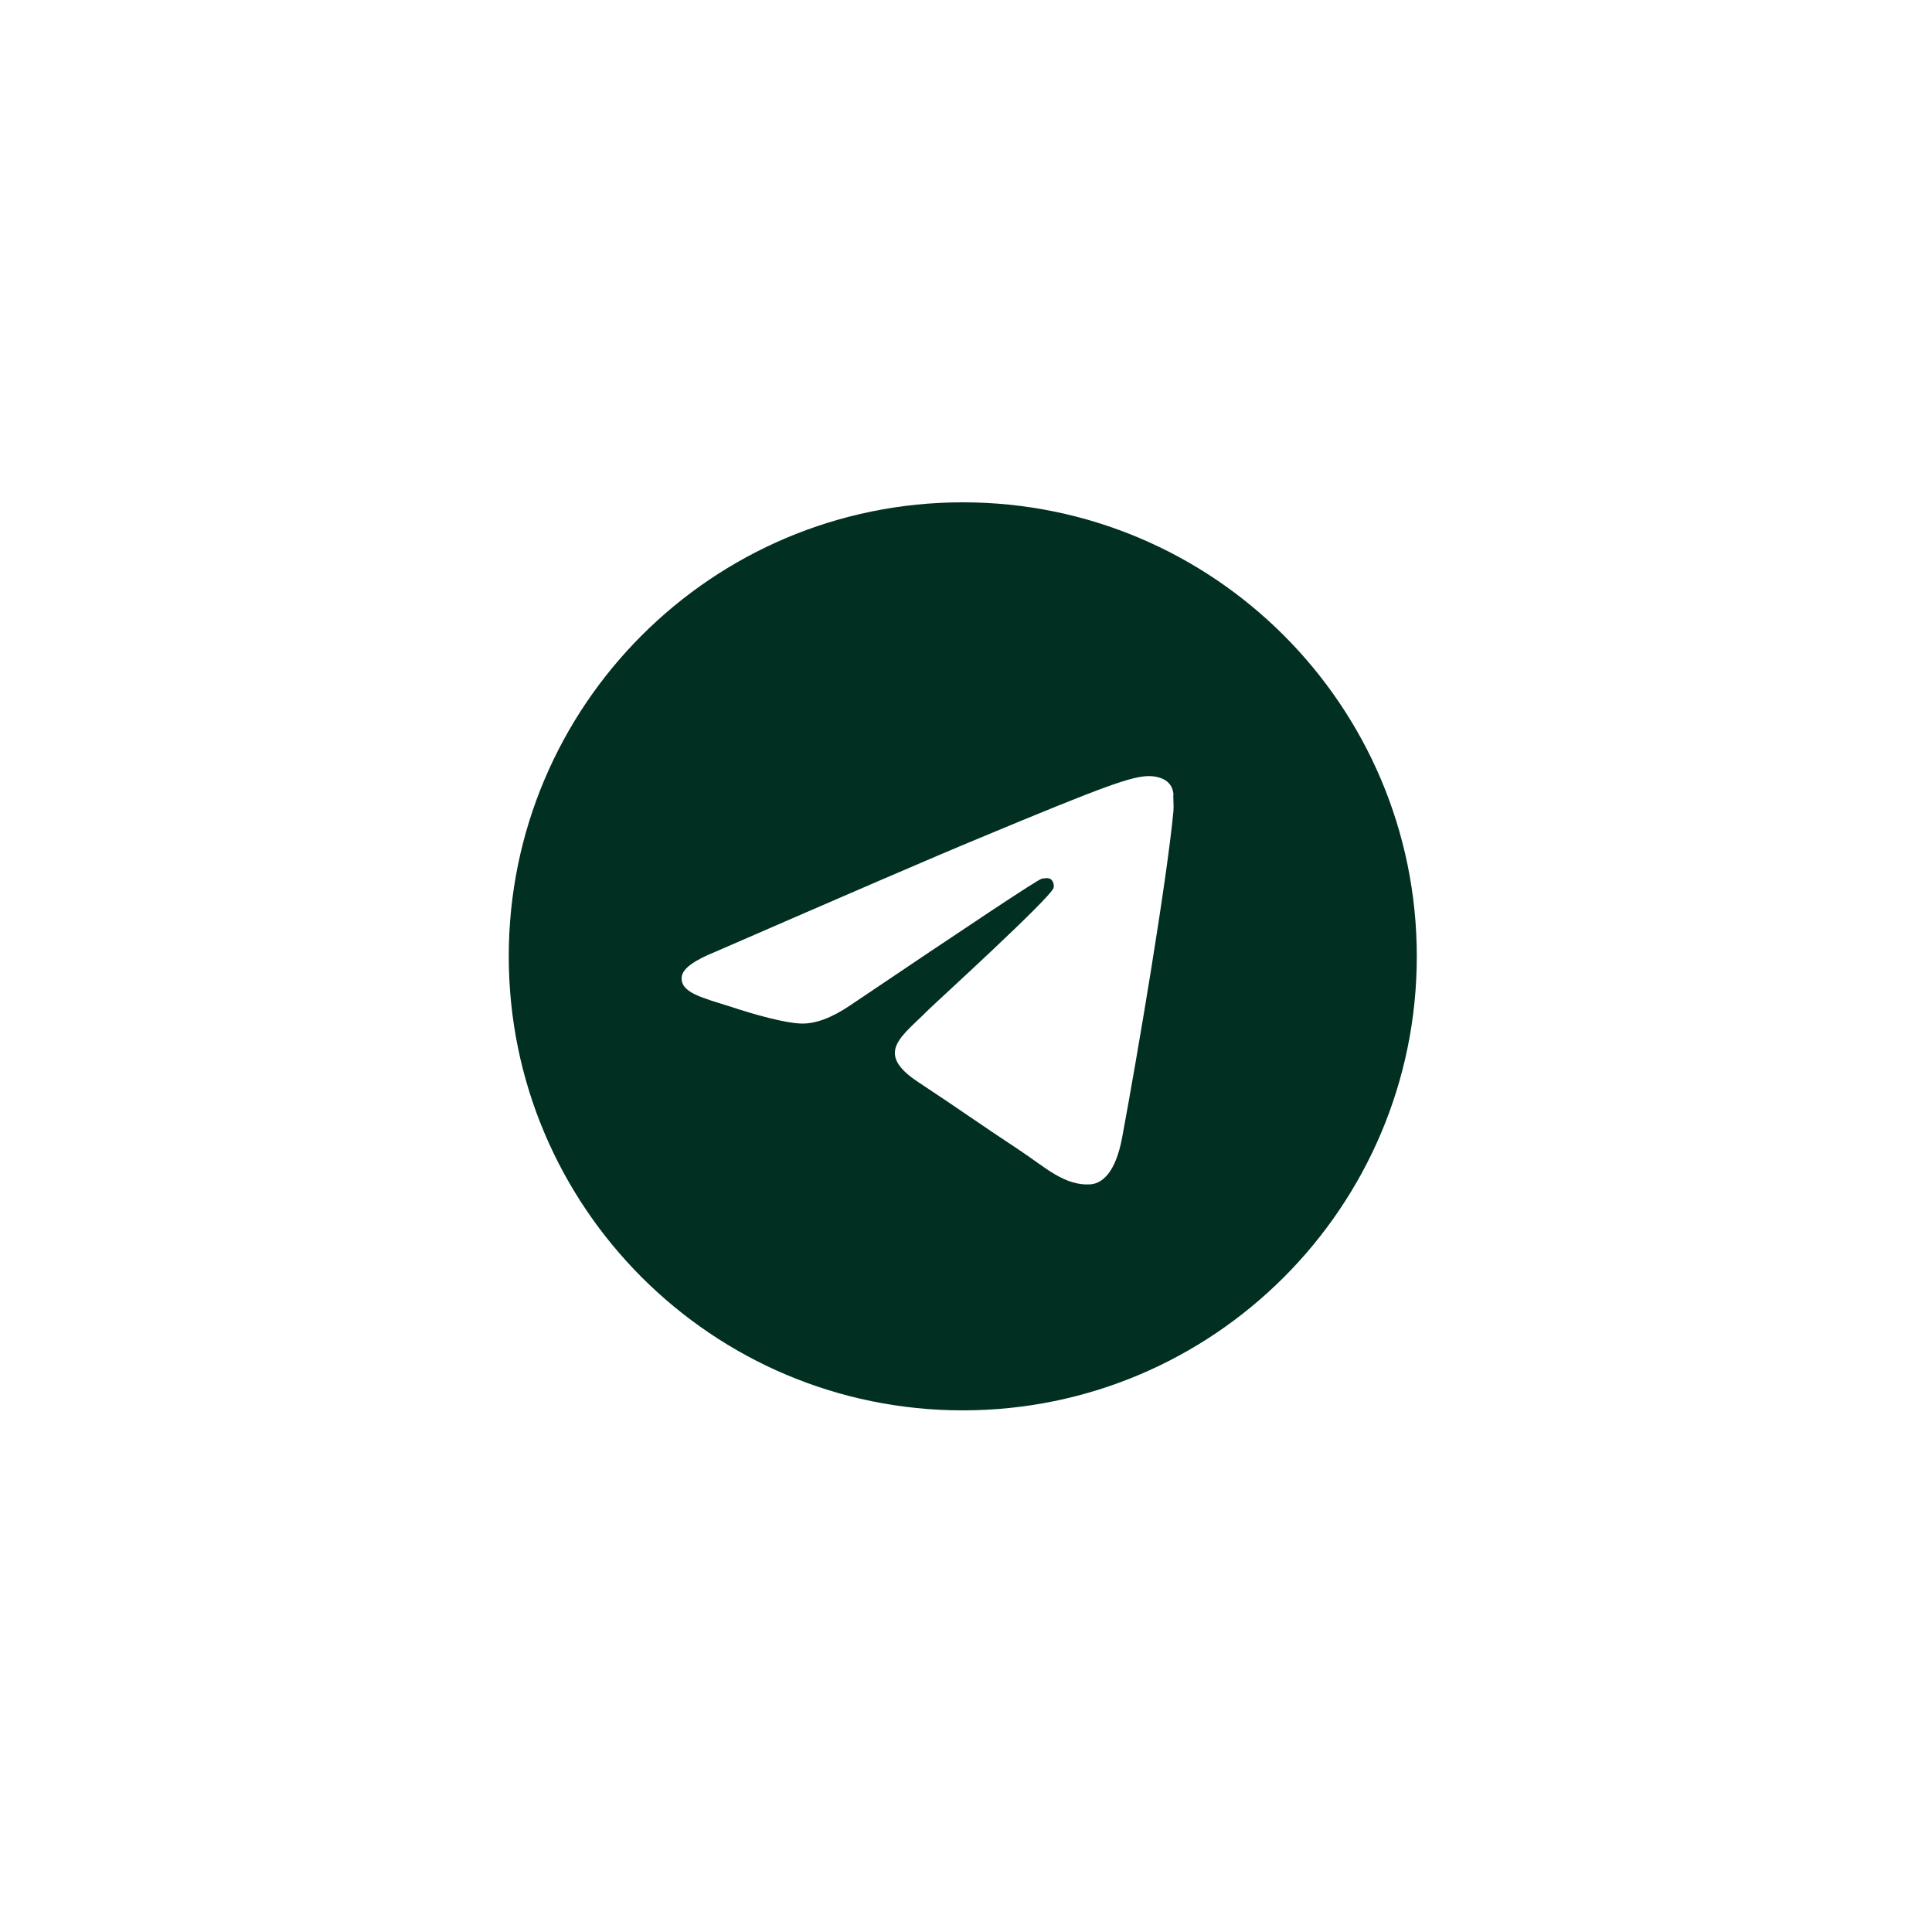 <svg width="300" height="300" viewBox="0 0 300 300" fill="none" xmlns="http://www.w3.org/2000/svg">
<rect x="0" y="0" width="300" height="300" fill="#808080" stroke="none"/>
<g clip-path="url(#clip0_1_2)">
<rect width="300" height="300" fill="white"/>
<rect width="300" height="300" fill="white"/>
<path d="M149.5 78C110.584 78 79 109.584 79 148.5C79 187.416 110.584 219 149.5 219C188.416 219 220 187.416 220 148.5C220 109.584 188.416 78 149.5 78ZM182.212 125.94C181.154 137.079 176.572 164.151 174.246 176.63C173.259 181.917 171.285 183.68 169.451 183.891C165.363 184.244 162.261 181.212 158.312 178.604C152.109 174.515 148.584 171.977 142.591 168.029C135.612 163.446 140.124 160.908 144.142 156.819C145.2 155.762 163.248 139.335 163.6 137.854C163.649 137.63 163.642 137.397 163.581 137.176C163.52 136.955 163.405 136.752 163.247 136.586C162.825 136.233 162.26 136.374 161.767 136.444C161.132 136.586 151.263 143.142 132.016 156.114C129.196 158.018 126.658 159.005 124.402 158.934C121.864 158.864 117.07 157.524 113.474 156.326C109.033 154.915 105.579 154.14 105.861 151.673C106.002 150.404 107.764 149.134 111.078 147.795C131.664 138.841 145.34 132.92 152.179 130.1C171.778 121.922 175.797 120.511 178.476 120.511C179.04 120.511 180.379 120.653 181.225 121.357C181.93 121.921 182.141 122.697 182.212 123.261C182.141 123.684 182.283 124.953 182.212 125.94Z" fill="#012F22"/>
</g>
<defs>
<clipPath id="clip0_1_2">
<rect width="300" height="300" fill="white"/>
</clipPath>
</defs>
</svg>
